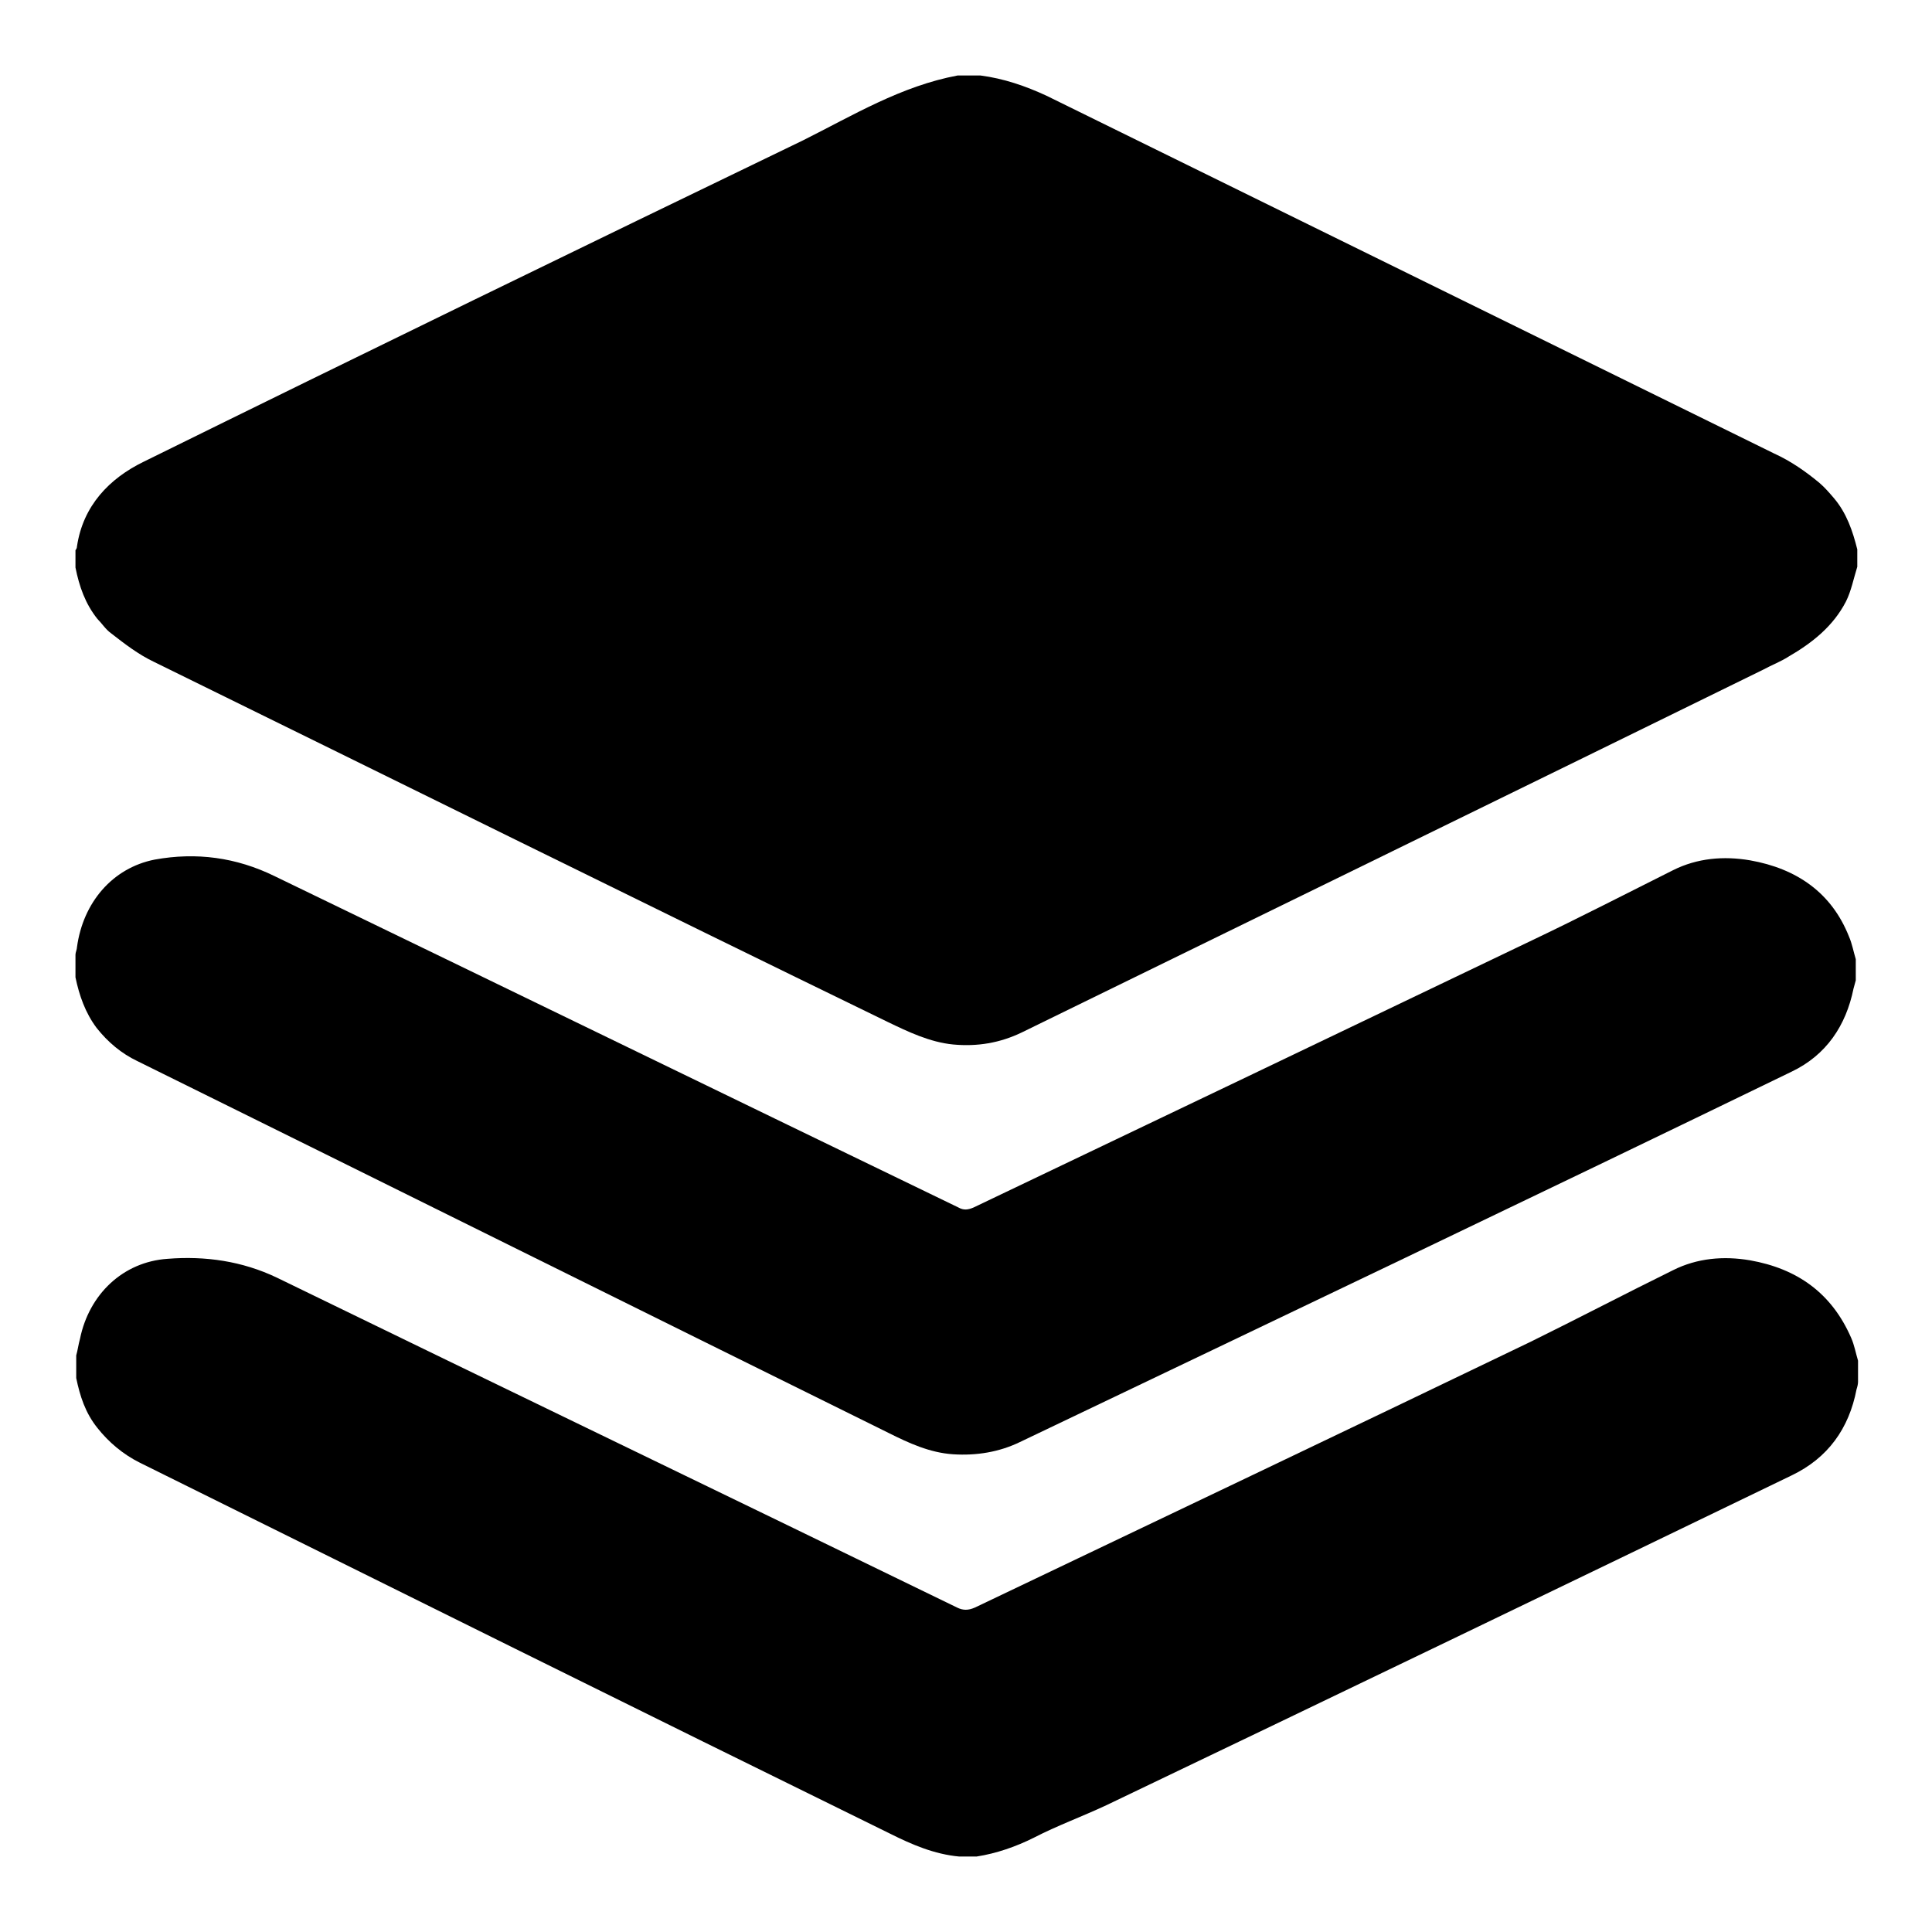 <?xml version="1.0" encoding="utf-8"?>
<!-- Svg Vector Icons : http://www.onlinewebfonts.com/icon -->
<!DOCTYPE svg PUBLIC "-//W3C//DTD SVG 1.1//EN" "http://www.w3.org/Graphics/SVG/1.1/DTD/svg11.dtd">
<svg version="1.1" xmlns="http://www.w3.org/2000/svg" xmlns:xlink="http://www.w3.org/1999/xlink" x="0px" y="0px" viewBox="0 0 256 256" enable-background="new 0 0 256 256" xml:space="preserve">
<g><g><path fill="#000000" d="M243,66c-0.6-0.7-1.2-1.4-1.9-2c-1.8-1.5-3.8-2.9-6-3.9c-32.1-15.8-64.3-31.6-96.4-47.4c-2.8-1.3-5.7-2.3-8.8-2.7c-1,0-2,0-3,0c-7.5,1.4-13.9,5.3-20.5,8.6C77.2,32.7,48,46.9,19,61.2c-4.5,2.2-8,5.8-8.8,11.2c0,0.2-0.1,0.4-0.2,0.5c0,0.8,0,1.5,0,2.3c0.5,2.5,1.3,4.8,2.9,6.8c0.6,0.6,1.1,1.4,1.8,1.9c1.8,1.4,3.6,2.8,5.7,3.8c32.4,15.9,64.7,31.9,97.2,47.7c2.7,1.3,5.6,2.7,8.7,3c3.2,0.3,6.2-0.2,9.1-1.6c32.7-16,65.5-32,98.3-48.1c1.1-0.6,2.2-1,3.3-1.7c3.1-1.8,5.9-4,7.6-7.3c0.7-1.4,1-3,1.5-4.6c0-0.8,0-1.5,0-2.3C245.5,70.4,244.7,68,243,66z"/><path fill="#000000" d="M231.9,114c-3.5-0.6-7-0.3-10.2,1.3c-6.2,3.1-12.4,6.3-18.7,9.3c-24.6,11.8-49.3,23.6-74,35.4c-0.7,0.3-1.3,0.4-2,0c-30.2-14.6-60.4-29.3-90.6-43.9c-5.1-2.5-10.4-3.2-15.9-2.2c-5.6,1.1-9.5,5.7-10.3,11.6c0,0.3-0.2,0.7-0.2,1c0,1,0,2,0,3c0.5,2.4,1.3,4.7,2.8,6.7c1.5,1.9,3.3,3.4,5.4,4.4c33.2,16.4,66.4,32.9,99.6,49.3c2.6,1.3,5.4,2.6,8.5,2.8c3.1,0.2,6.1-0.3,8.8-1.6c34.1-16.3,68.3-32.6,102.3-49.1c4.6-2.2,7.2-6.1,8.2-11c0.1-0.4,0.2-0.7,0.3-1.1c0-0.9,0-1.8,0-2.8c-0.3-1-0.5-2.1-0.9-3C242.7,118.3,238.1,115.1,231.9,114z"/><path fill="#000000" d="M231.9,167c-3.5-0.6-7-0.3-10.2,1.3c-6.3,3.1-12.6,6.4-18.9,9.5c-24.5,11.8-49.1,23.5-73.6,35.2c-0.9,0.4-1.6,0.4-2.4,0c-30-14.6-60.1-29.1-90.1-43.7c-4.6-2.2-9.5-2.9-14.5-2.5c-5.9,0.4-10.4,4.7-11.6,10.6c-0.2,0.7-0.3,1.5-0.5,2.2c0,1,0,2,0,3c0.5,2.4,1.2,4.6,2.8,6.6c1.5,1.9,3.4,3.5,5.6,4.6c33.1,16.4,66.3,32.9,99.5,49.2c2.8,1.4,5.8,2.7,9.1,3c0.8,0,1.5,0,2.3,0c2.6-0.4,5.2-1.3,7.6-2.5c3.1-1.6,6.4-2.8,9.6-4.3c30.3-14.5,60.6-29.1,90.8-43.7c4.8-2.3,7.6-6.2,8.6-11.4c0.1-0.3,0.2-0.7,0.2-1c0-0.9,0-1.8,0-2.8c-0.3-1-0.5-2.1-0.9-3C242.7,171.3,238.1,168.1,231.9,167z"/></g></g>
</svg>